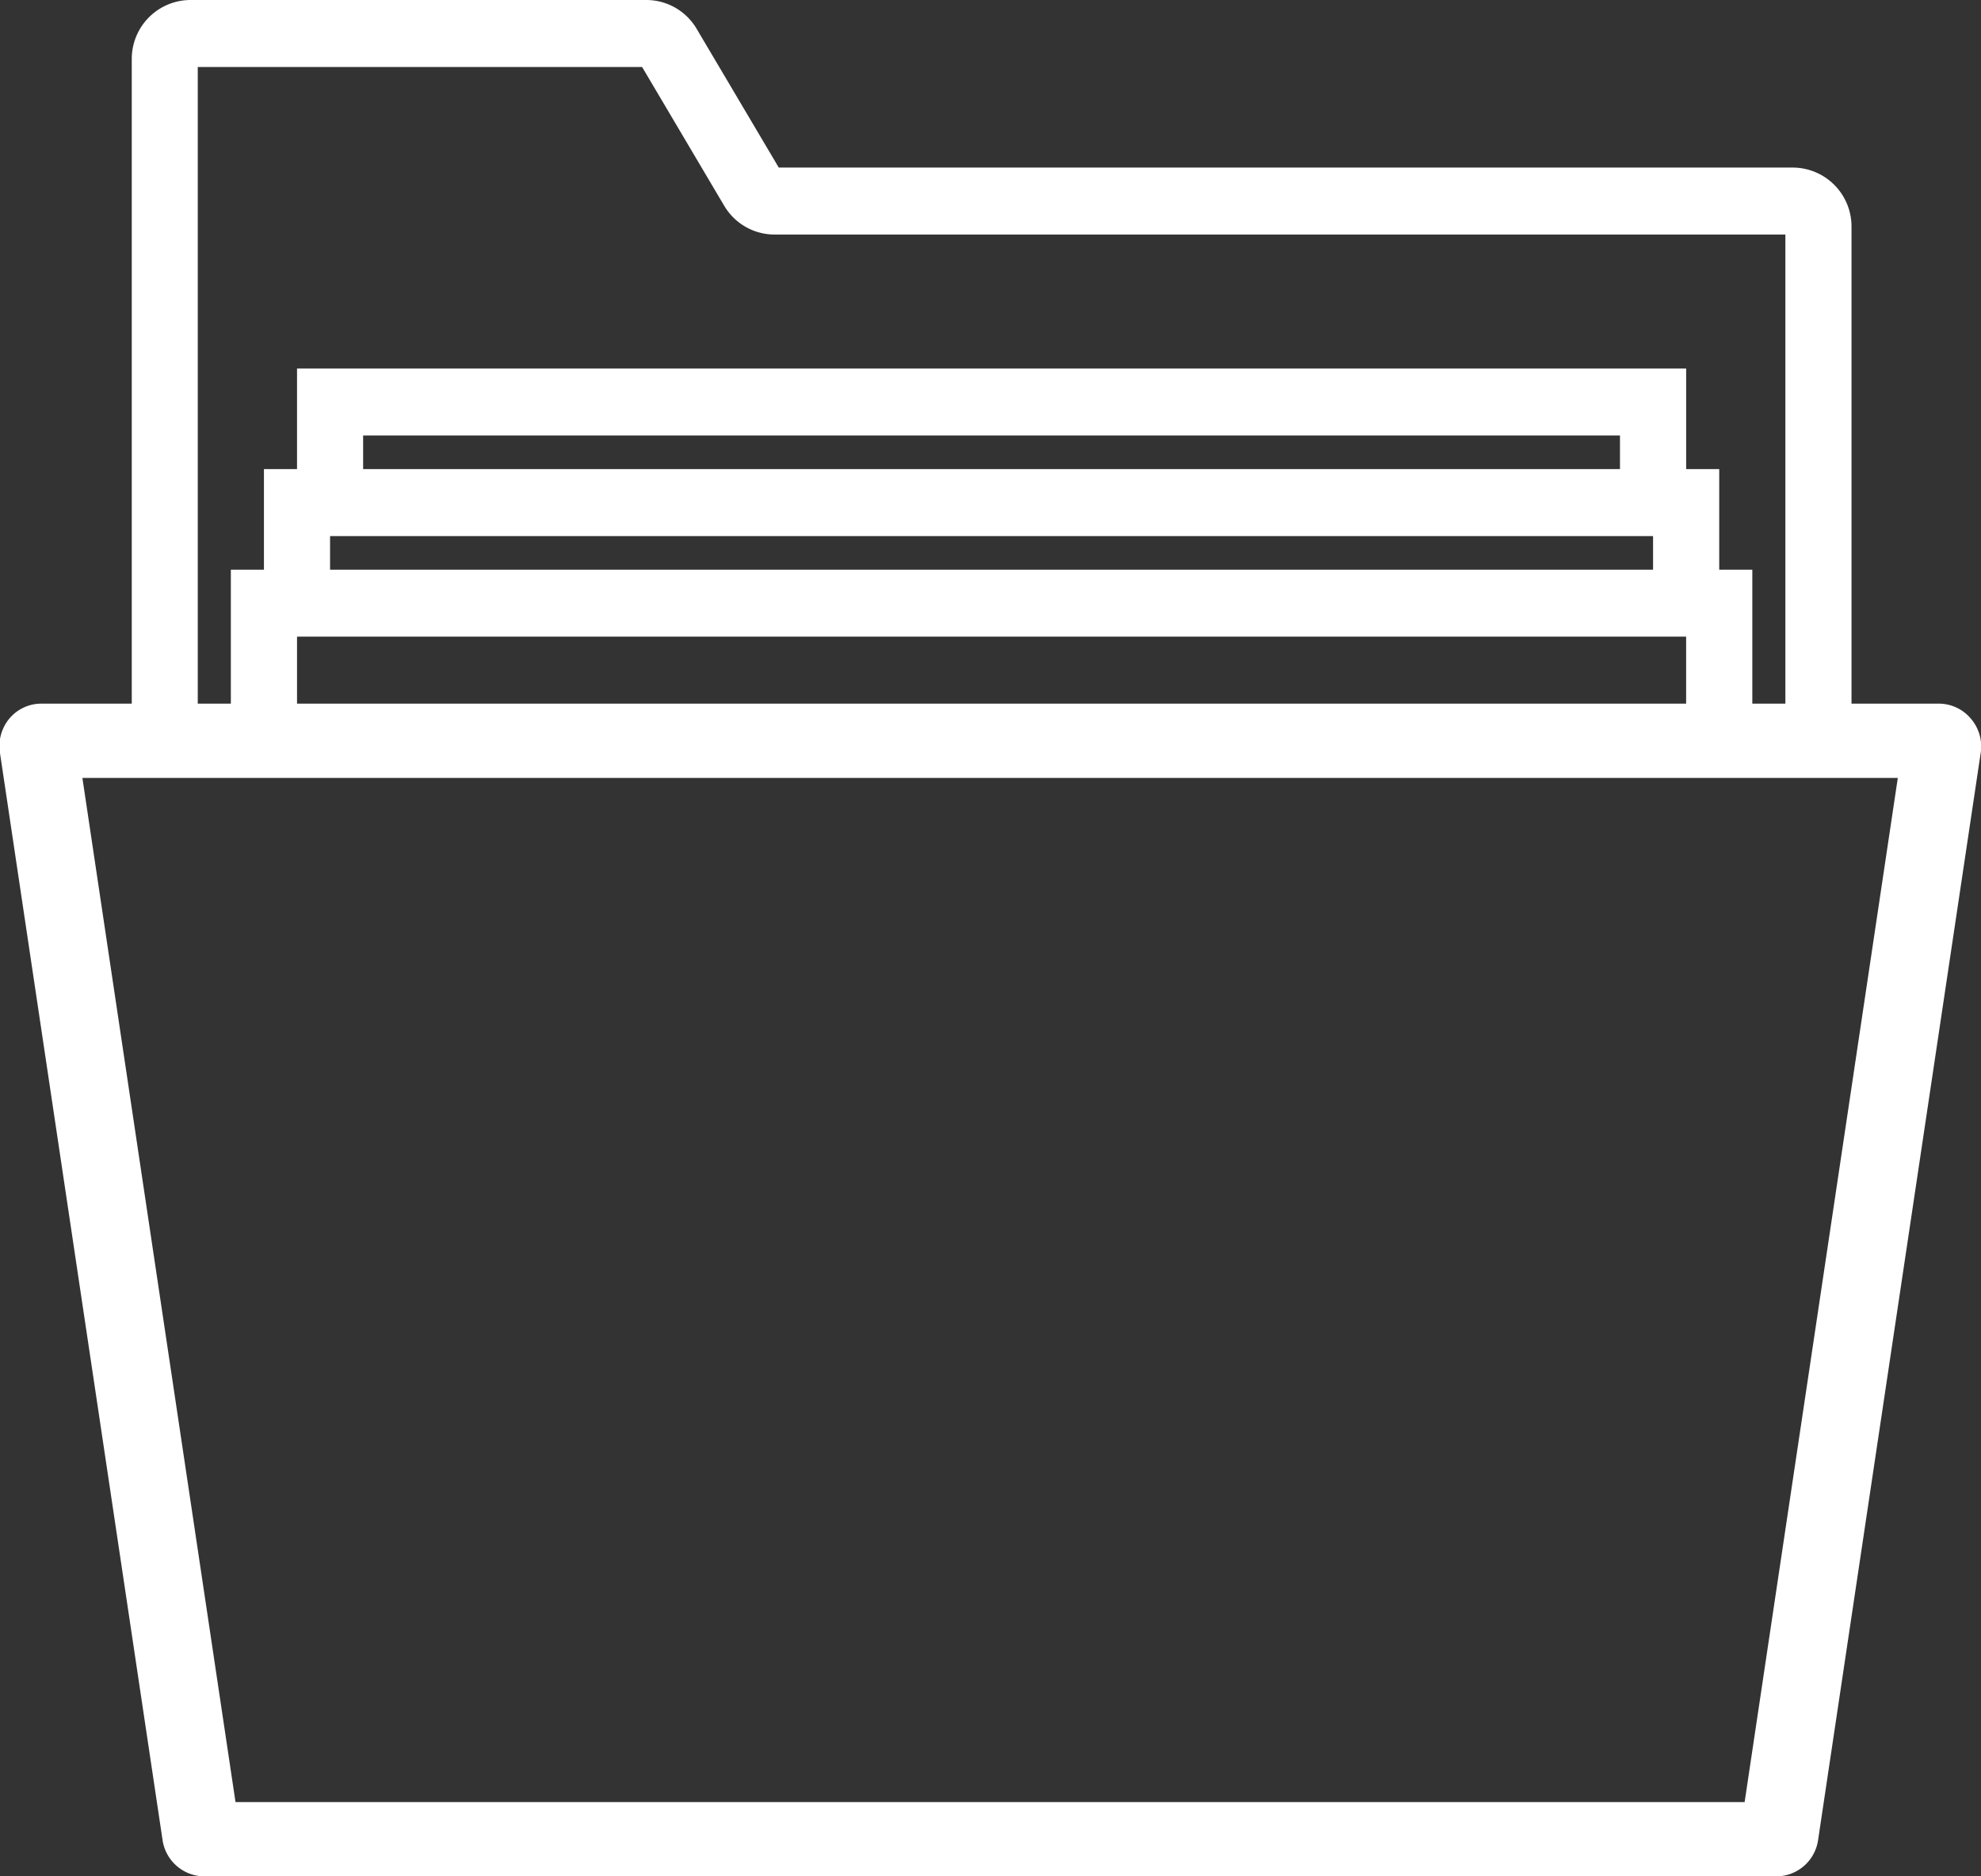 <svg xmlns="http://www.w3.org/2000/svg" width="76.031" height="72" viewBox="0 0 76.031 72">
  <rect x="0" y="0" width="76.031" height="72" fill="#333333" stroke="none"/>
<defs>
    <style>
      .cls-1 {
        fill: #fff;
        fill-rule: evenodd;
      }
    </style>
  </defs>
  <path id="folder" class="cls-1" d="M551.637,8440.57a1.608,1.608,0,0,0-1.225-.57h-3.351v-18.3a2.261,2.261,0,0,0-2.244-2.27H505.889l-3.155-5.33a2.244,2.244,0,0,0-1.924-1.1H483.3a2.26,2.26,0,0,0-2.243,2.27V8440h-3.466a1.6,1.6,0,0,0-1.221.56,1.656,1.656,0,0,0-.373,1.32l6.241,41.72a1.629,1.629,0,0,0,1.6,1.4h60.34a1.626,1.626,0,0,0,1.6-1.39l6.243-41.73A1.636,1.636,0,0,0,551.637,8440.57Zm-68.047-25h17.054l3.154,5.33a2.247,2.247,0,0,0,1.925,1.1h38.8v18h-1.269v-5.14h-1.27V8431h-1.269v-3.86H487.4V8431h-1.27v3.86H484.86V8440h-1.27v-24.43Zm3.809,21.86h53.315V8440H487.4v-2.57Zm1.269-3.86h50.777v1.29H488.668v-1.29Zm49.507-2.57H489.937v-1.29h48.238V8431Zm4.784,51.15h-57.92l-5.877-39.3h69.676Z" transform="translate(-476 -8413)"/>
</svg>
